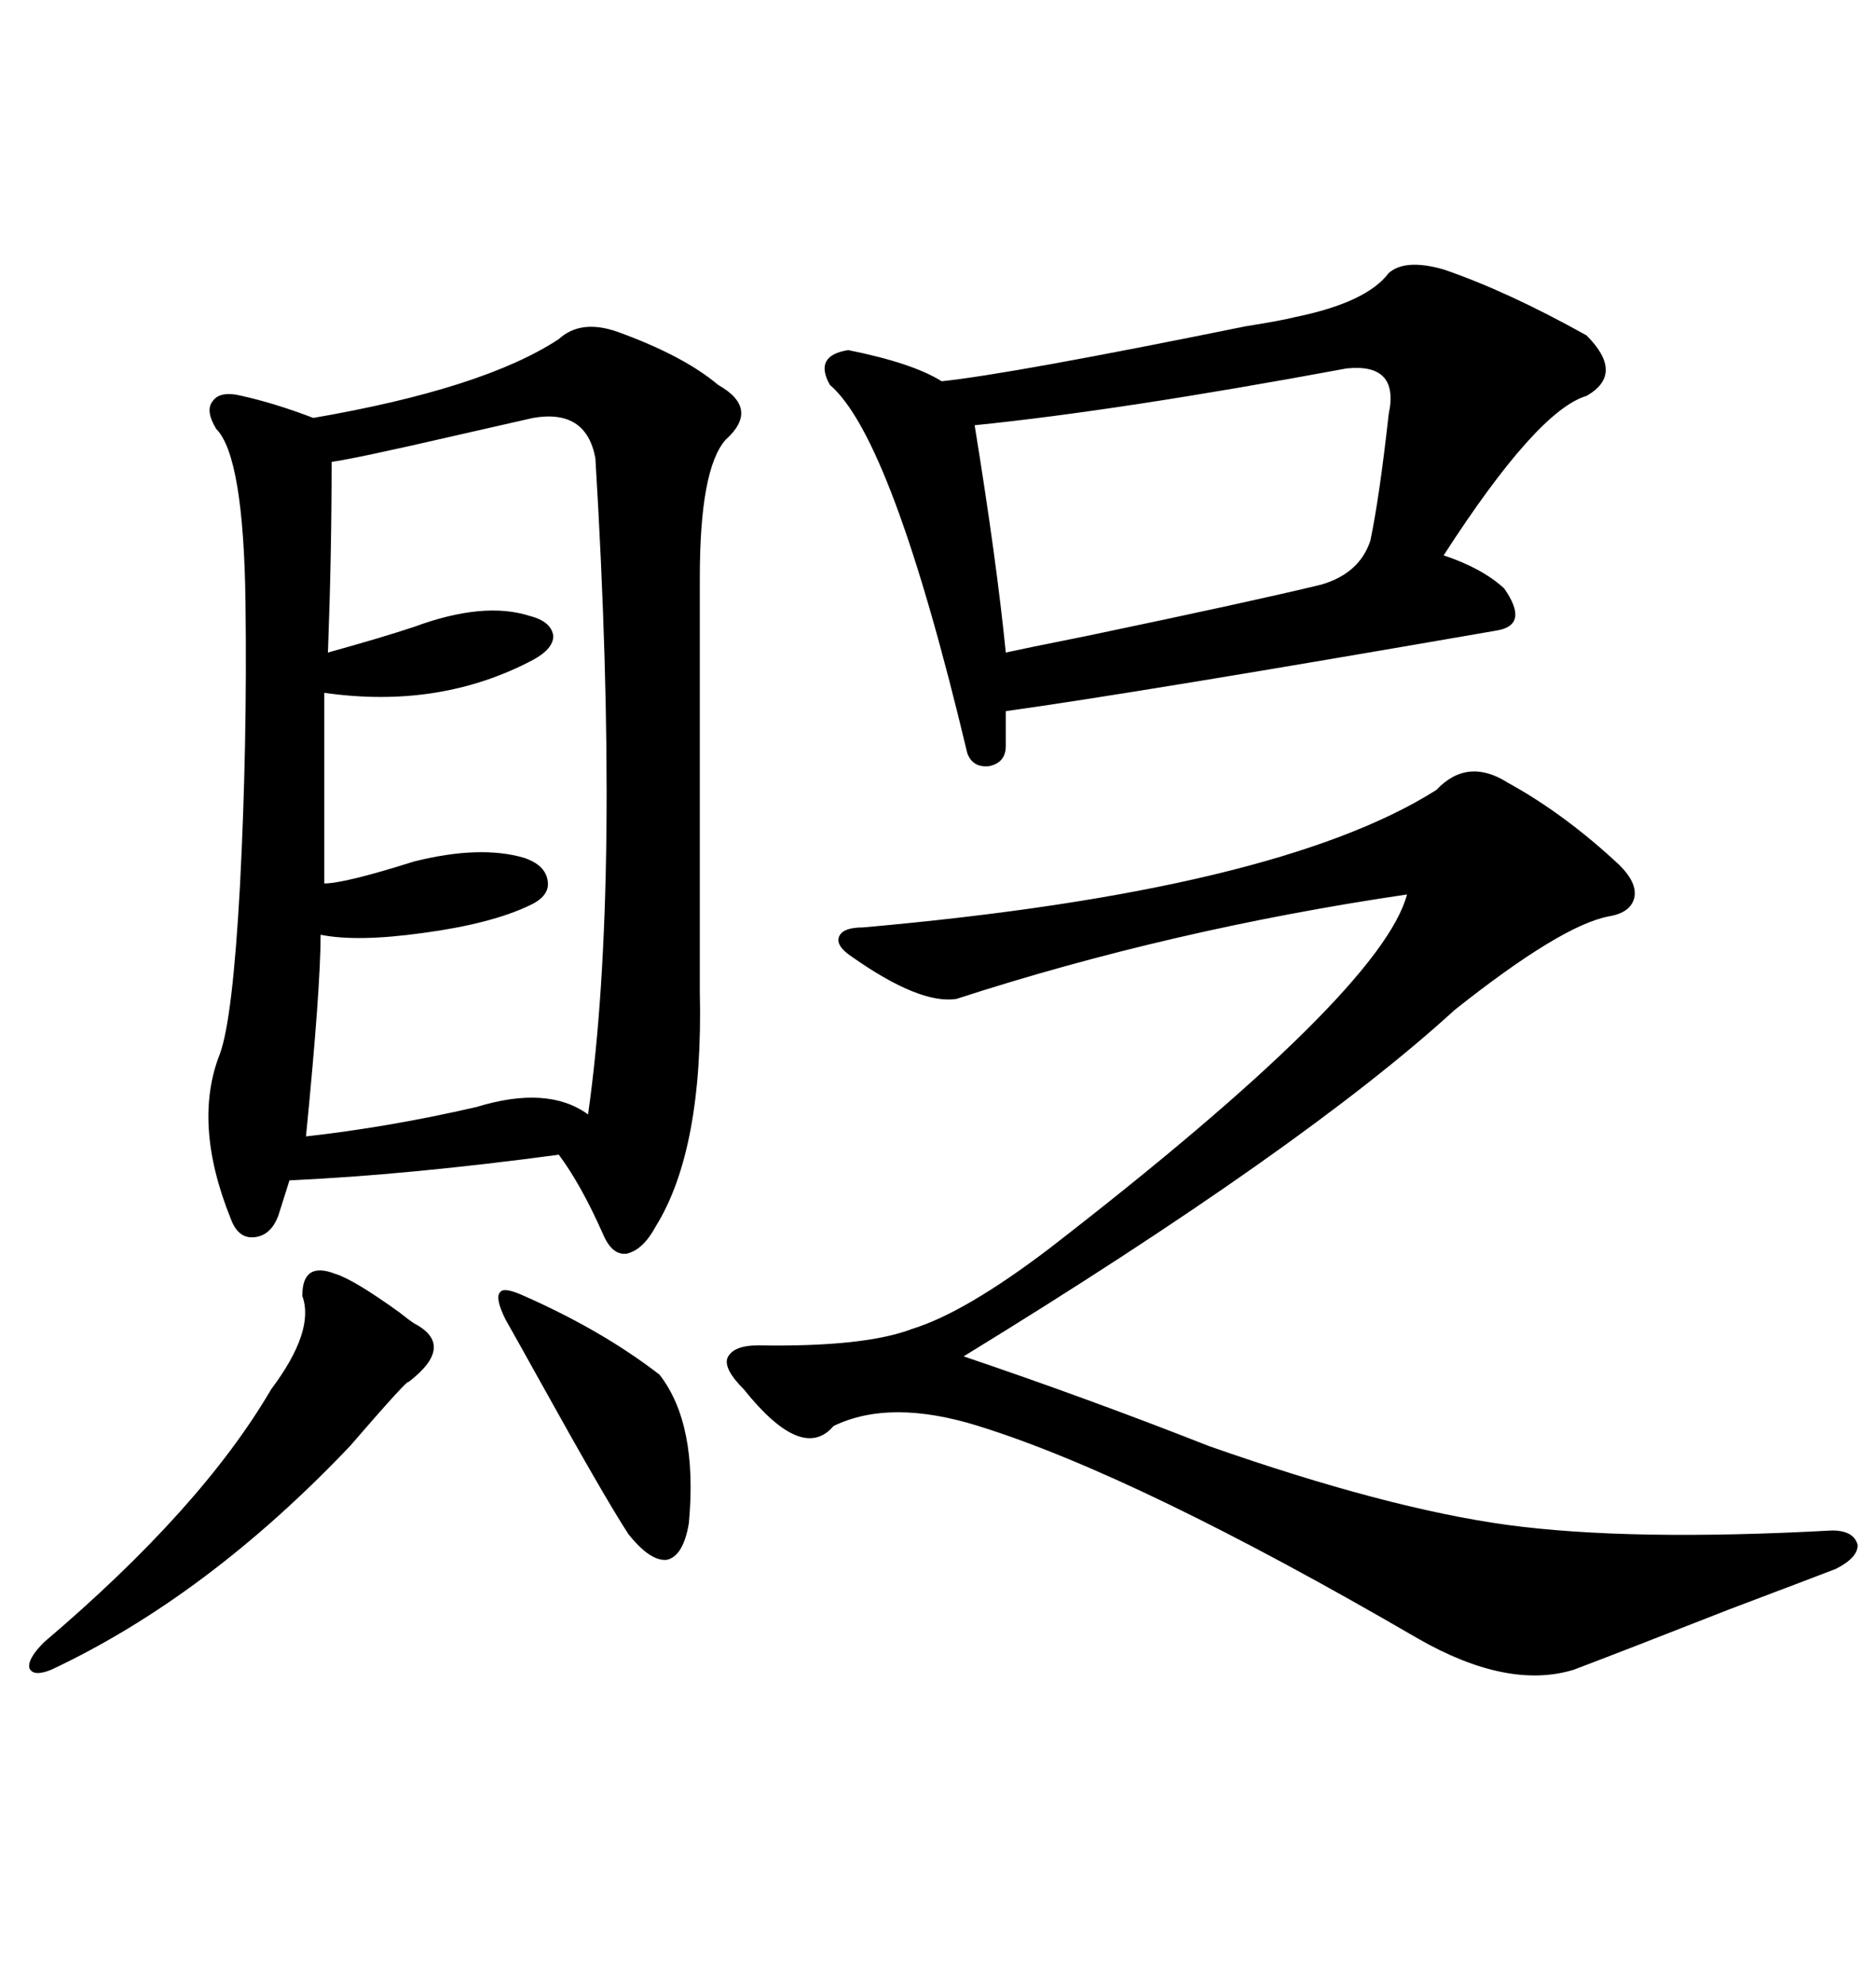 <svg xmlns="http://www.w3.org/2000/svg" xmlns:xlink="http://www.w3.org/1999/xlink" width="300" height="317.285"><path d="M98.73 53.03L98.73 53.03Q109.28 56.84 114.84 61.52L114.84 61.52Q121.58 65.33 116.02 70.31L116.02 70.31Q111.91 75 111.91 92.29L111.91 92.29L111.91 158.50Q112.50 183.69 104.88 196.00L104.88 196.00Q102.83 199.80 100.20 200.39L100.20 200.39Q97.85 200.68 96.39 197.17L96.39 197.17Q92.87 189.26 89.36 184.57L89.36 184.57Q65.33 187.79 46.29 188.67L46.29 188.67L44.53 194.24Q43.36 197.46 40.72 197.75L40.72 197.75Q38.09 198.05 36.91 194.82L36.91 194.82Q30.76 179.59 35.16 168.46L35.16 168.46Q37.21 162.89 38.38 141.50L38.38 141.50Q39.55 118.95 39.26 96.39L39.26 96.39Q38.96 72.95 34.57 68.55L34.57 68.55Q32.81 65.63 33.98 64.16L33.98 64.16Q35.16 62.40 38.67 63.28L38.67 63.28Q43.95 64.45 50.10 66.80L50.10 66.80Q77.34 62.11 89.36 54.20L89.36 54.20Q92.87 50.98 98.73 53.03ZM222.07 43.65L222.07 43.65Q224.71 41.31 230.86 43.07L230.86 43.07Q241.11 46.58 253.71 53.61L253.71 53.61Q259.86 59.77 253.71 63.28L253.71 63.28Q245.80 65.63 230.86 88.77L230.86 88.77Q237.01 90.82 240.53 94.04L240.53 94.04Q244.63 99.90 239.36 100.78L239.36 100.78Q181.93 110.74 160.84 113.67L160.84 113.67L160.84 119.24Q160.84 121.88 158.20 122.46L158.20 122.46Q155.57 122.75 154.69 120.41L154.69 120.41Q142.68 70.02 132.71 61.52L132.71 61.52Q130.08 56.84 135.64 55.96L135.64 55.96Q145.90 58.01 150.59 60.94L150.59 60.94Q161.72 59.77 199.22 52.15L199.22 52.15Q204.79 51.27 207.13 50.68L207.13 50.68Q218.55 48.34 222.07 43.65ZM241.11 125.10L241.11 125.10Q250.20 130.08 258.98 138.28L258.98 138.28Q261.91 141.21 261.33 143.55L261.33 143.55Q260.74 145.90 257.23 146.48L257.23 146.48Q249.61 147.95 232.62 161.43L232.62 161.43Q208.59 183.40 154.10 216.80L154.10 216.80Q174.02 223.54 193.36 231.15L193.36 231.15Q221.78 241.11 241.11 243.75L241.11 243.75Q260.74 246.39 292.97 244.63L292.97 244.63Q296.48 244.63 297.07 246.97L297.07 246.97Q297.07 249.02 293.55 250.78L293.55 250.78Q289.75 252.25 276.56 257.23L276.56 257.23Q260.16 263.67 251.66 266.89L251.66 266.89Q241.11 270.12 226.76 261.91L226.76 261.91Q181.93 235.84 156.45 227.93L156.45 227.93Q142.38 223.54 133.30 227.93L133.30 227.93Q128.32 233.79 118.95 222.07L118.95 222.07Q115.72 218.85 116.31 217.09L116.31 217.09Q117.19 215.04 121.29 215.04L121.29 215.04Q138.28 215.33 145.90 212.40L145.90 212.40Q154.39 209.77 167.87 199.51L167.87 199.51Q220.90 158.50 225 142.97L225 142.97Q187.21 148.54 152.93 159.67L152.93 159.67Q147.07 160.55 136.23 152.93L136.23 152.93Q133.59 151.17 134.18 149.71L134.18 149.71Q134.77 148.24 137.99 148.24L137.99 148.24Q204.20 142.38 229.69 126.27L229.69 126.27Q234.67 121.00 241.11 125.10ZM85.25 66.80L85.25 66.80Q82.62 67.38 72.36 69.73L72.36 69.73Q57.13 73.24 53.03 73.83L53.03 73.83Q53.03 88.77 52.44 104.30L52.44 104.30Q60.94 101.95 66.21 100.20L66.21 100.20Q77.34 96.09 84.67 98.44L84.67 98.44Q88.18 99.32 88.48 101.66L88.48 101.66Q88.48 103.71 85.25 105.47L85.25 105.47Q70.31 113.38 51.86 110.74L51.86 110.74L51.86 141.21Q55.08 141.21 66.21 137.70L66.21 137.70Q76.76 135.06 83.79 137.11L83.79 137.11Q87.30 138.28 87.60 140.92L87.60 140.92Q87.89 143.26 84.67 144.73L84.67 144.73Q78.52 147.66 67.68 149.12L67.68 149.12Q57.13 150.59 51.27 149.41L51.27 149.41Q51.27 157.91 48.93 181.64L48.93 181.64Q62.11 180.18 76.17 176.95L76.17 176.95Q87.60 173.44 94.04 178.13L94.04 178.13Q99.32 140.92 95.21 73.24L95.21 73.24Q93.75 65.33 85.25 66.80ZM215.33 58.89L215.33 58.89Q179.00 65.63 155.86 67.97L155.86 67.97Q159.38 89.65 160.84 104.30L160.84 104.30Q163.48 103.71 173.73 101.66L173.73 101.66Q200.39 96.09 211.23 93.46L211.23 93.46Q217.38 91.70 219.14 86.43L219.14 86.43Q220.61 79.39 222.07 66.21L222.07 66.21Q223.83 58.01 215.33 58.89ZM53.61 203.61L53.61 203.61Q56.54 204.49 63.87 209.77L63.87 209.77Q65.33 210.94 66.21 211.52L66.21 211.52Q72.95 215.04 65.33 220.90L65.33 220.90Q65.33 220.31 55.96 231.15L55.96 231.15Q33.11 255.18 8.20 266.89L8.20 266.89Q5.27 268.07 4.69 266.60L4.69 266.60Q4.39 265.14 7.03 262.50L7.03 262.50Q32.23 241.11 43.36 222.07L43.36 222.07Q50.39 212.70 48.34 207.13L48.34 207.13Q48.34 201.56 53.61 203.61ZM83.79 207.13L83.79 207.13Q96.39 212.70 105.47 219.73L105.47 219.73Q111.62 227.64 110.16 243.46L110.16 243.46Q109.28 248.73 106.64 249.32L106.64 249.32Q104.00 249.61 100.49 245.21L100.49 245.21Q96.68 239.36 86.43 220.90L86.43 220.90Q82.03 212.99 80.86 210.94L80.86 210.94Q79.10 207.42 79.98 206.54L79.98 206.54Q80.57 205.66 83.79 207.13Z"/></svg>